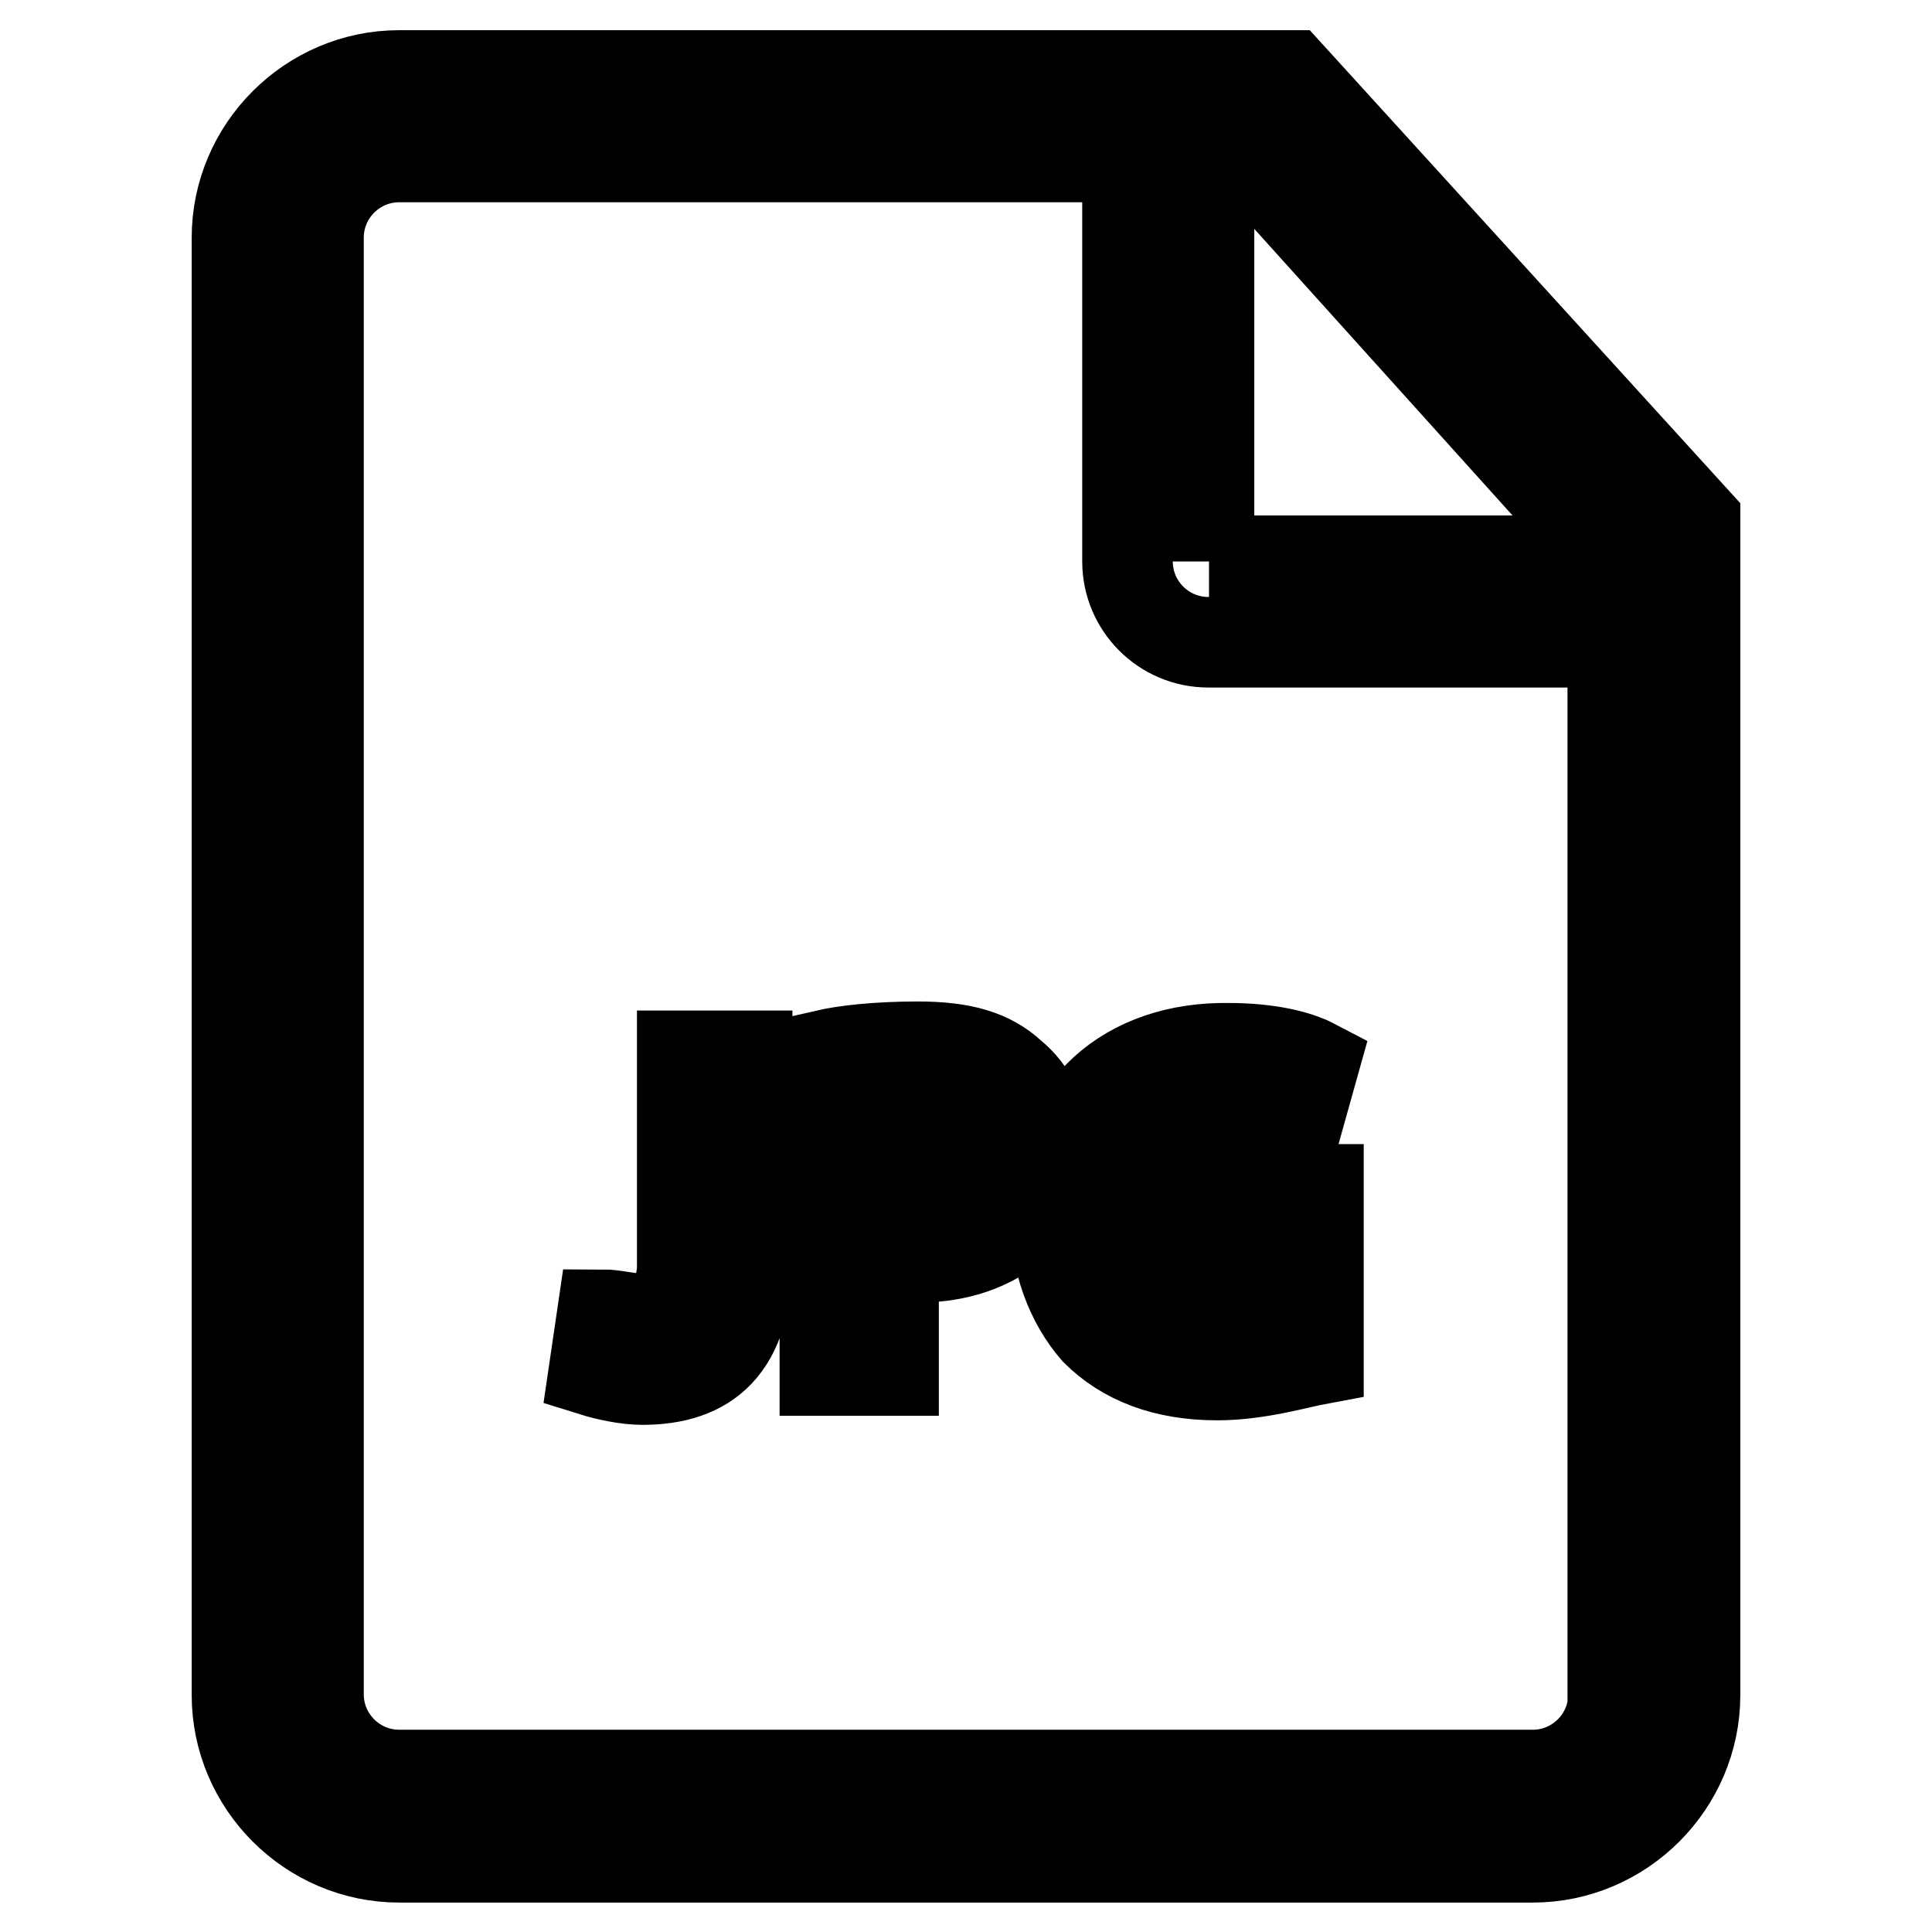 <?xml version="1.0" encoding="utf-8"?>
<!-- Svg Vector Icons : http://www.onlinewebfonts.com/icon -->
<!DOCTYPE svg PUBLIC "-//W3C//DTD SVG 1.1//EN" "http://www.w3.org/Graphics/SVG/1.1/DTD/svg11.dtd">
<svg version="1.1" xmlns="http://www.w3.org/2000/svg" xmlns:xlink="http://www.w3.org/1999/xlink" x="0px" y="0px" viewBox="0 0 256 256" enable-background="new 0 0 256 256" xml:space="preserve">
<g> <path stroke-width="12" fill-opacity="0" stroke="#000000"  d="M90.5,166.1c0,6.4-2.1,8.6-5.9,8.6c-1.6,0-3.2-0.5-4.8-0.5l-1.1,7.5c1.6,0.5,4.3,1.1,6.4,1.1 c8.6,0,13.9-4.3,13.9-16.1v-26.8h-8.6V166.1z M121.6,138.7c-5.4,0-9.7,0.5-12.3,1.1v41.8h9.1v-15c1.1,0,2.1,0,3.2,0 c5.4,0,9.7-1.6,12.9-4.3c2.1-2.1,3.8-5.9,3.8-10.2c0-4.3-1.6-7.5-4.3-9.7C131.2,139.8,127.5,138.7,121.6,138.7z M121.6,159.1 c-1.1,0-2.1,0-3.2,0v-12.3c0.5,0,2.1-0.5,3.8-0.5c4.3,0,7,2.1,7,6.4C129.1,156.4,126.4,159.1,121.6,159.1z M170.9,10h-16.1H52.9 c-11.8,0-21.5,9.7-21.5,21.5v193.1c0,11.8,9.7,21.5,21.5,21.5h150.2c11.8,0,21.5-9.7,21.5-21.5V79.7V69L170.9,10z M213.8,224.5 c0,5.9-4.8,10.7-10.7,10.7H52.9c-5.9,0-10.7-4.8-10.7-10.7V31.5c0-5.9,4.8-10.7,10.7-10.7h96.5v53.6c0,5.9,4.8,10.7,10.7,10.7h53.6 V224.5z M160.2,74.4V20.7h5.4l48.3,53.6H160.2z M139.8,160.7c0,6.4,2.1,11.8,5.4,15.6c3.8,3.8,9.1,5.9,16.1,5.9 c5.4,0,10.7-1.6,13.4-2.1v-22.5h-14.5v7.5h5.9v9.1c-0.5,0.5-2.1,0.5-4.3,0.5c-7.5,0-12.3-5.4-12.3-13.9c0-9.1,5.9-13.9,13.4-13.9 c4.3,0,7,1.1,9.1,1.6l2.1-7.5c-2.1-1.1-5.9-2.1-11.3-2.1C149.5,138.7,139.8,146.8,139.8,160.7z"/></g>
</svg>